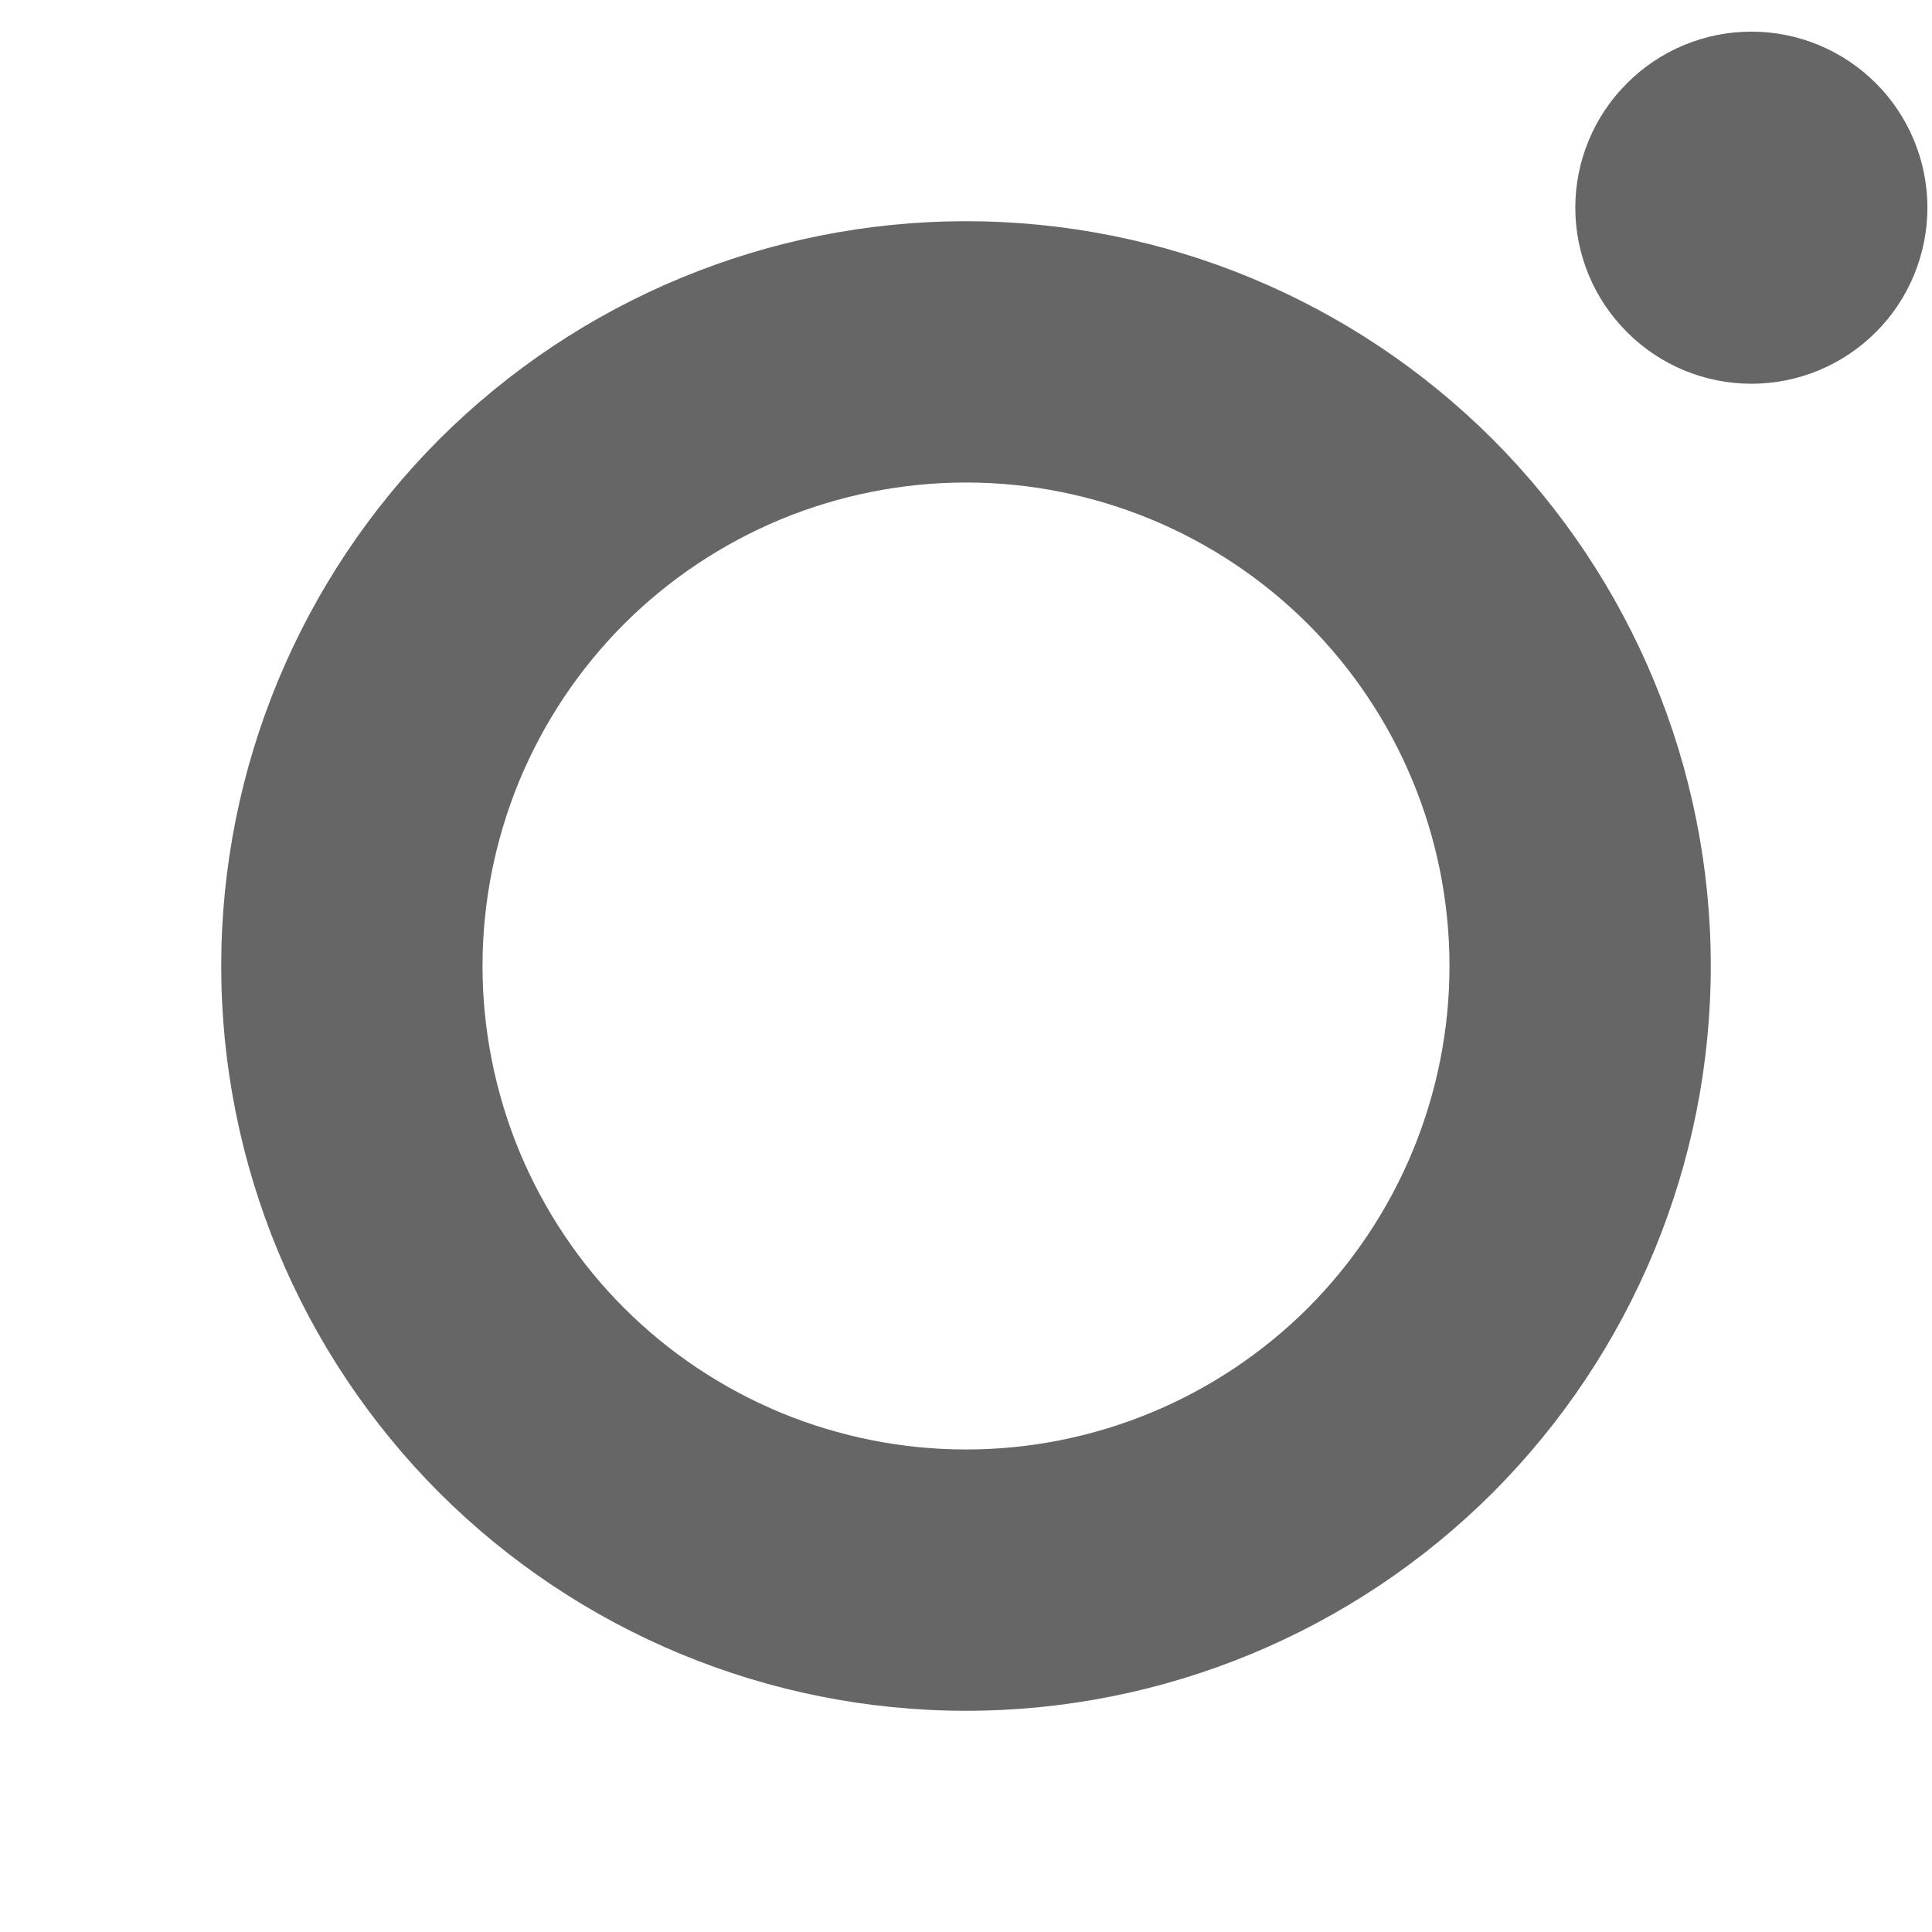 <svg width="8" height="8" viewBox="0 0 8 8" fill="none" xmlns="http://www.w3.org/2000/svg">
<path fill-rule="evenodd" clip-rule="evenodd" d="M4 6.002C3.737 6.002 3.477 5.95 3.234 5.85C2.991 5.749 2.77 5.602 2.584 5.416C2.398 5.23 2.251 5.009 2.15 4.766C2.05 4.523 1.998 4.263 1.998 4C1.998 3.737 2.05 3.477 2.15 3.234C2.251 2.991 2.398 2.77 2.584 2.584C2.77 2.398 2.991 2.251 3.234 2.15C3.477 2.05 3.737 1.998 4 1.998C4.531 1.998 5.04 2.209 5.416 2.584C5.791 2.96 6.002 3.469 6.002 4C6.002 4.531 5.791 5.04 5.416 5.416C5.04 5.791 4.531 6.002 4 6.002ZM4 0.916C3.182 0.916 2.398 1.241 1.819 1.819C1.241 2.398 0.916 3.182 0.916 4C0.916 4.818 1.241 5.602 1.819 6.181C2.398 6.759 3.182 7.084 4 7.084C4.818 7.084 5.602 6.759 6.181 6.181C6.759 5.602 7.084 4.818 7.084 4C7.084 3.182 6.759 2.398 6.181 1.819C5.602 1.241 4.818 0.916 4 0.916ZM7.981 0.86C7.981 1.053 7.904 1.239 7.768 1.375C7.631 1.512 7.446 1.589 7.252 1.589C7.059 1.589 6.873 1.512 6.737 1.375C6.6 1.239 6.523 1.053 6.523 0.86C6.523 0.667 6.6 0.481 6.737 0.345C6.873 0.208 7.059 0.131 7.252 0.131C7.446 0.131 7.631 0.208 7.768 0.345C7.904 0.481 7.981 0.667 7.981 0.86Z" fill="black" fill-opacity="0.6"/>
</svg>
